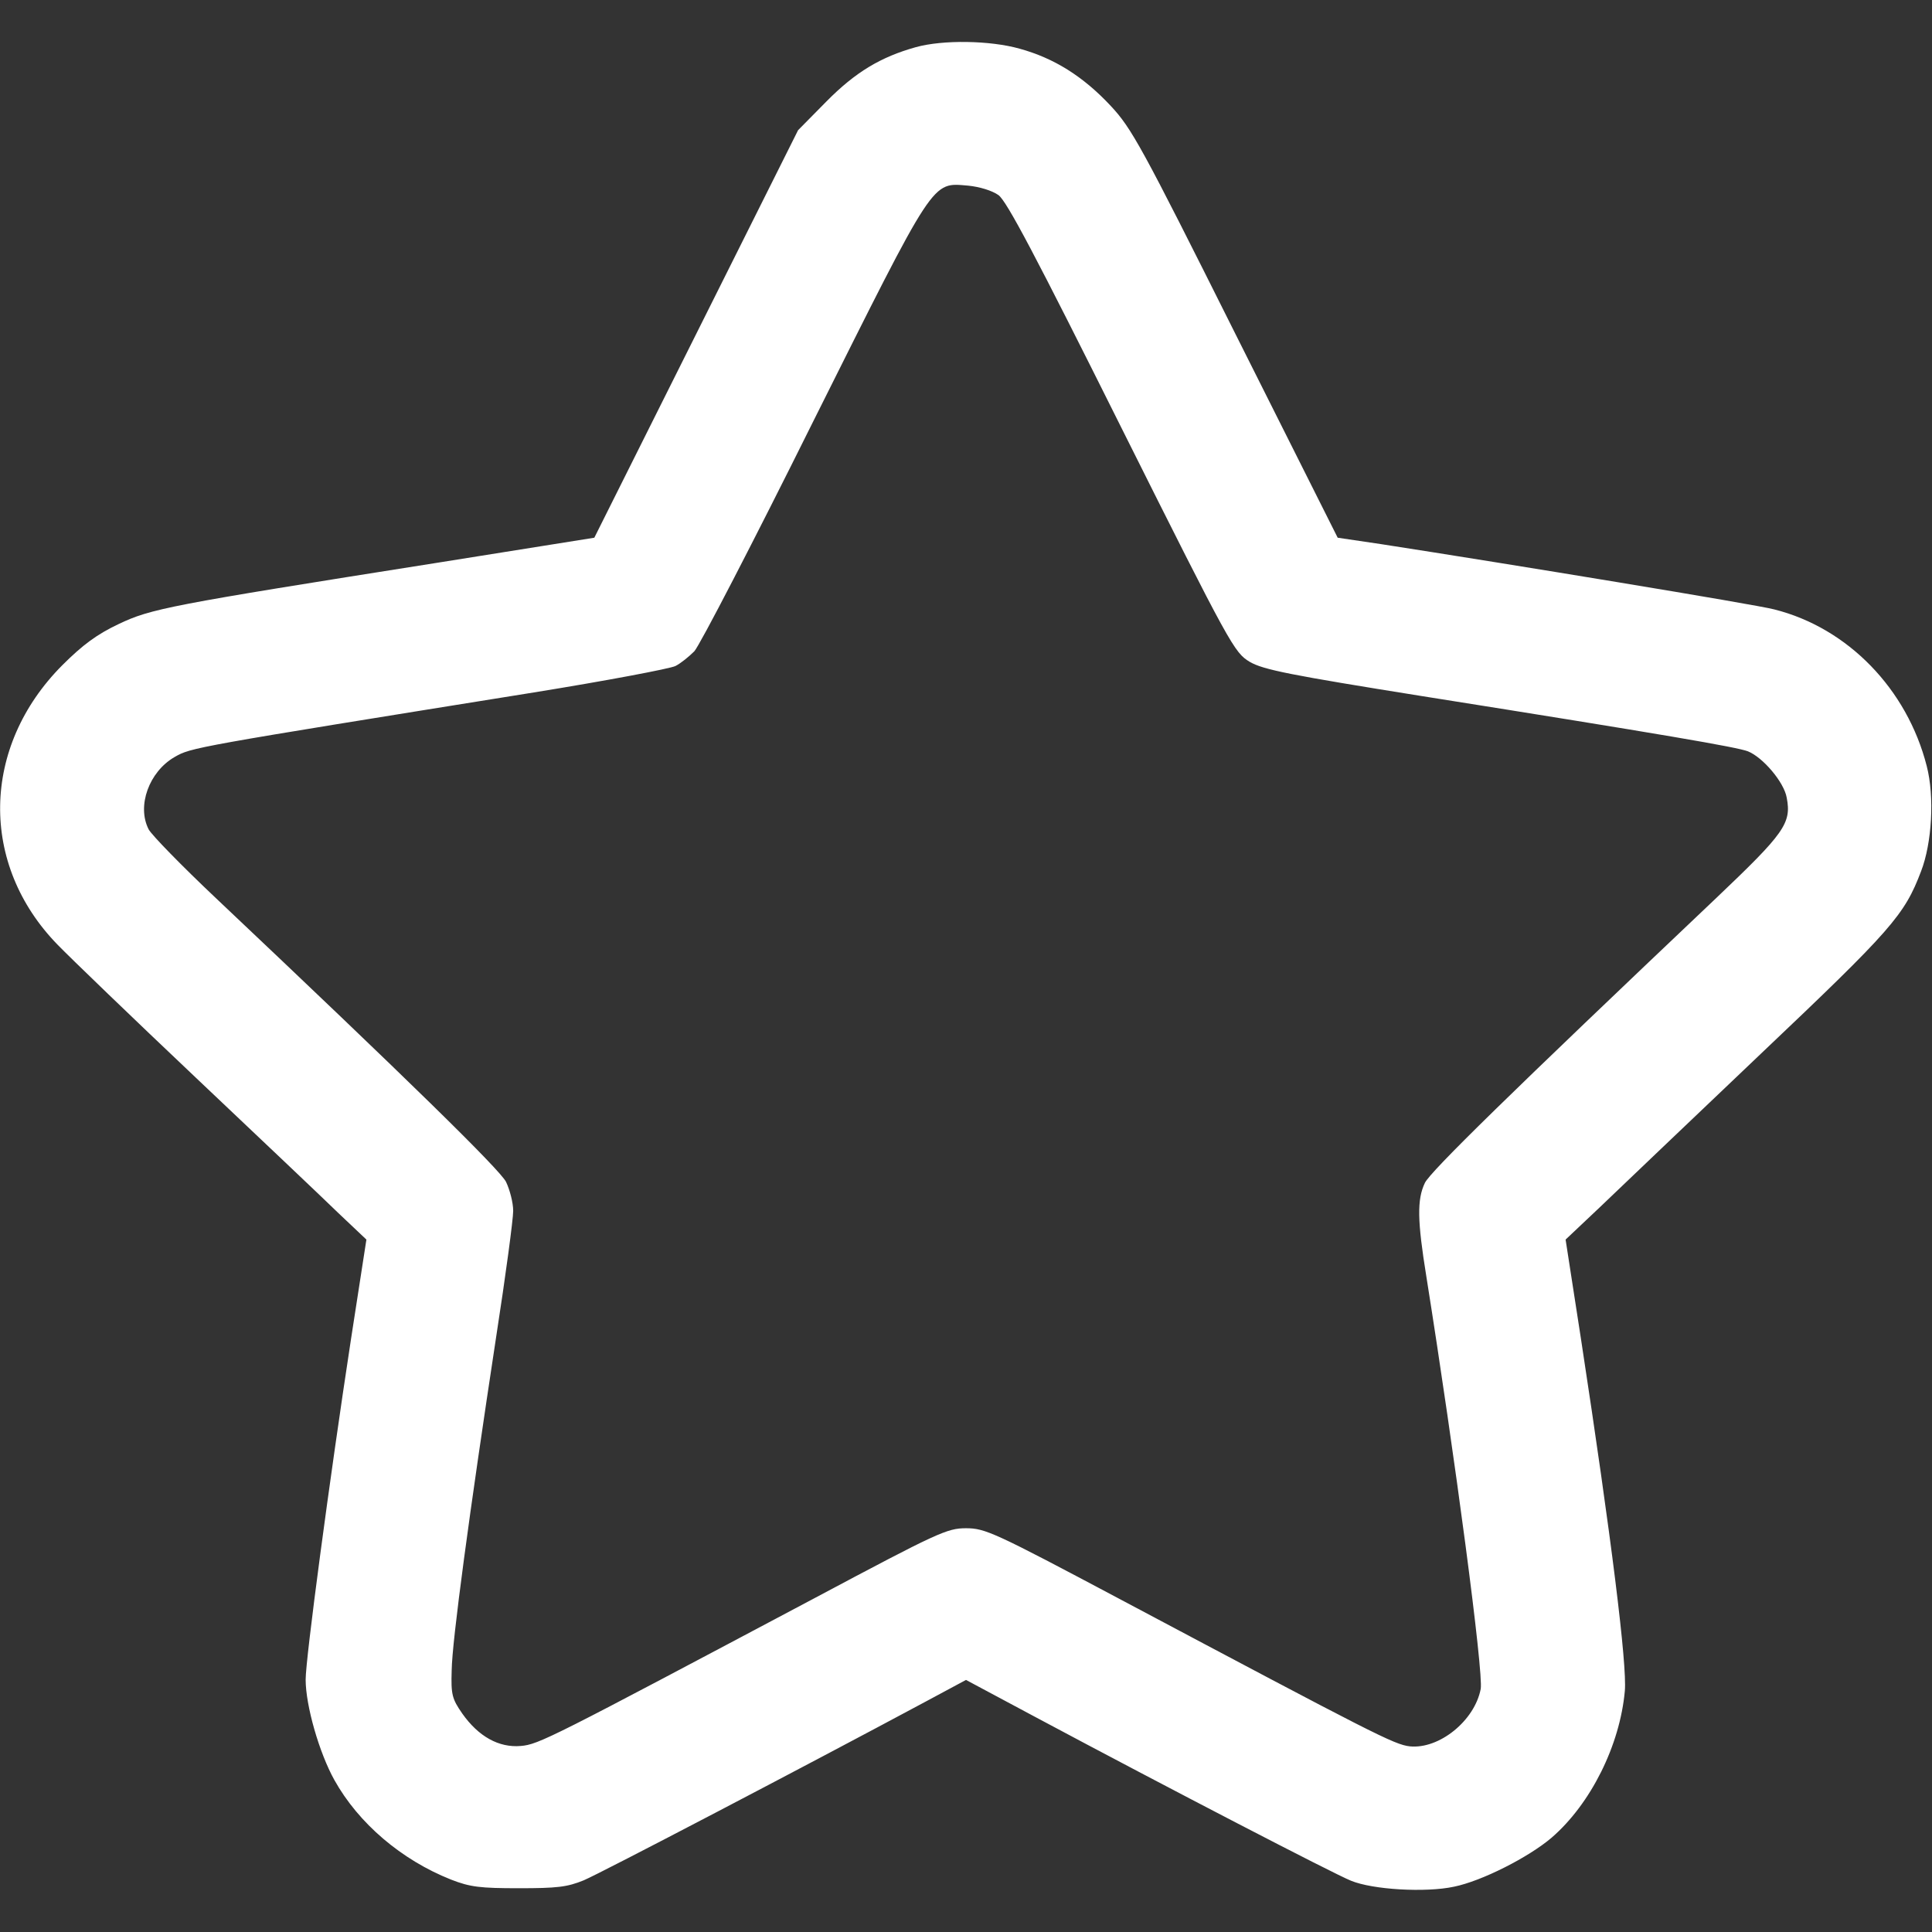 <?xml version="1.0" standalone="no"?>
<!DOCTYPE svg PUBLIC "-//W3C//DTD SVG 20010904//EN"
 "http://www.w3.org/TR/2001/REC-SVG-20010904/DTD/svg10.dtd">
<svg version="1.0" xmlns="http://www.w3.org/2000/svg"
 width="40pt" height="40pt" viewBox="0 0 512 512"
 preserveAspectRatio="xMidYMid meet">

<rect x="0" y="0" width="512" height="512" fill="#333333" stroke="none"/>

<g transform="translate(0,512) scale(0.1,-0.1)"
fill="#FFFFFF" stroke="none">
<path d="M2427 4995 c-93 -26 -160 -66 -237 -144 l-75 -76 -270 -540 -270
-540 -420 -67 c-709 -112 -755 -121 -841 -162 -57 -27 -95 -55 -149 -109 -215
-216 -220 -528 -12 -741 34 -35 199 -194 366 -352 168 -159 338 -320 378 -359
l74 -70 -41 -265 c-57 -373 -120 -846 -120 -901 0 -69 36 -194 76 -266 64
-115 178 -212 309 -264 51 -20 78 -23 180 -23 101 0 128 3 172 21 45 19 590
304 905 473 l108 58 187 -100 c350 -187 788 -414 833 -432 58 -24 198 -32 273
-16 74 15 198 78 259 130 104 90 181 245 194 389 6 70 -35 401 -116 931 l-41
265 90 85 c49 47 241 230 427 407 348 330 381 368 425 484 29 75 36 198 15
279 -52 204 -209 366 -404 415 -49 13 -706 121 -1042 173 l-115 17 -271 540
c-250 500 -275 545 -331 605 -73 78 -150 126 -241 151 -78 22 -203 24 -275 4z
m219 -392 c22 -16 98 -160 326 -617 291 -582 299 -595 340 -620 36 -21 108
-35 458 -91 643 -102 833 -135 862 -146 40 -16 96 -82 103 -123 13 -68 -6 -94
-188 -267 -543 -515 -757 -724 -771 -754 -21 -44 -20 -100 4 -248 76 -478 152
-1051 144 -1093 -16 -84 -110 -160 -188 -152 -42 5 -92 31 -766 389 -335 178
-359 189 -410 189 -50 0 -74 -11 -399 -184 -703 -373 -733 -389 -781 -393 -58
-5 -112 25 -155 86 -27 39 -30 50 -28 114 1 78 47 418 118 885 25 161 45 311
45 333 0 22 -9 56 -19 77 -17 33 -261 272 -769 752 -90 85 -170 167 -178 182
-32 62 1 153 69 192 44 25 43 25 952 171 192 31 361 63 375 70 14 7 36 25 50
39 14 15 156 289 315 609 326 652 313 633 411 625 30 -3 63 -13 80 -25z"/>
</g>
</svg>
